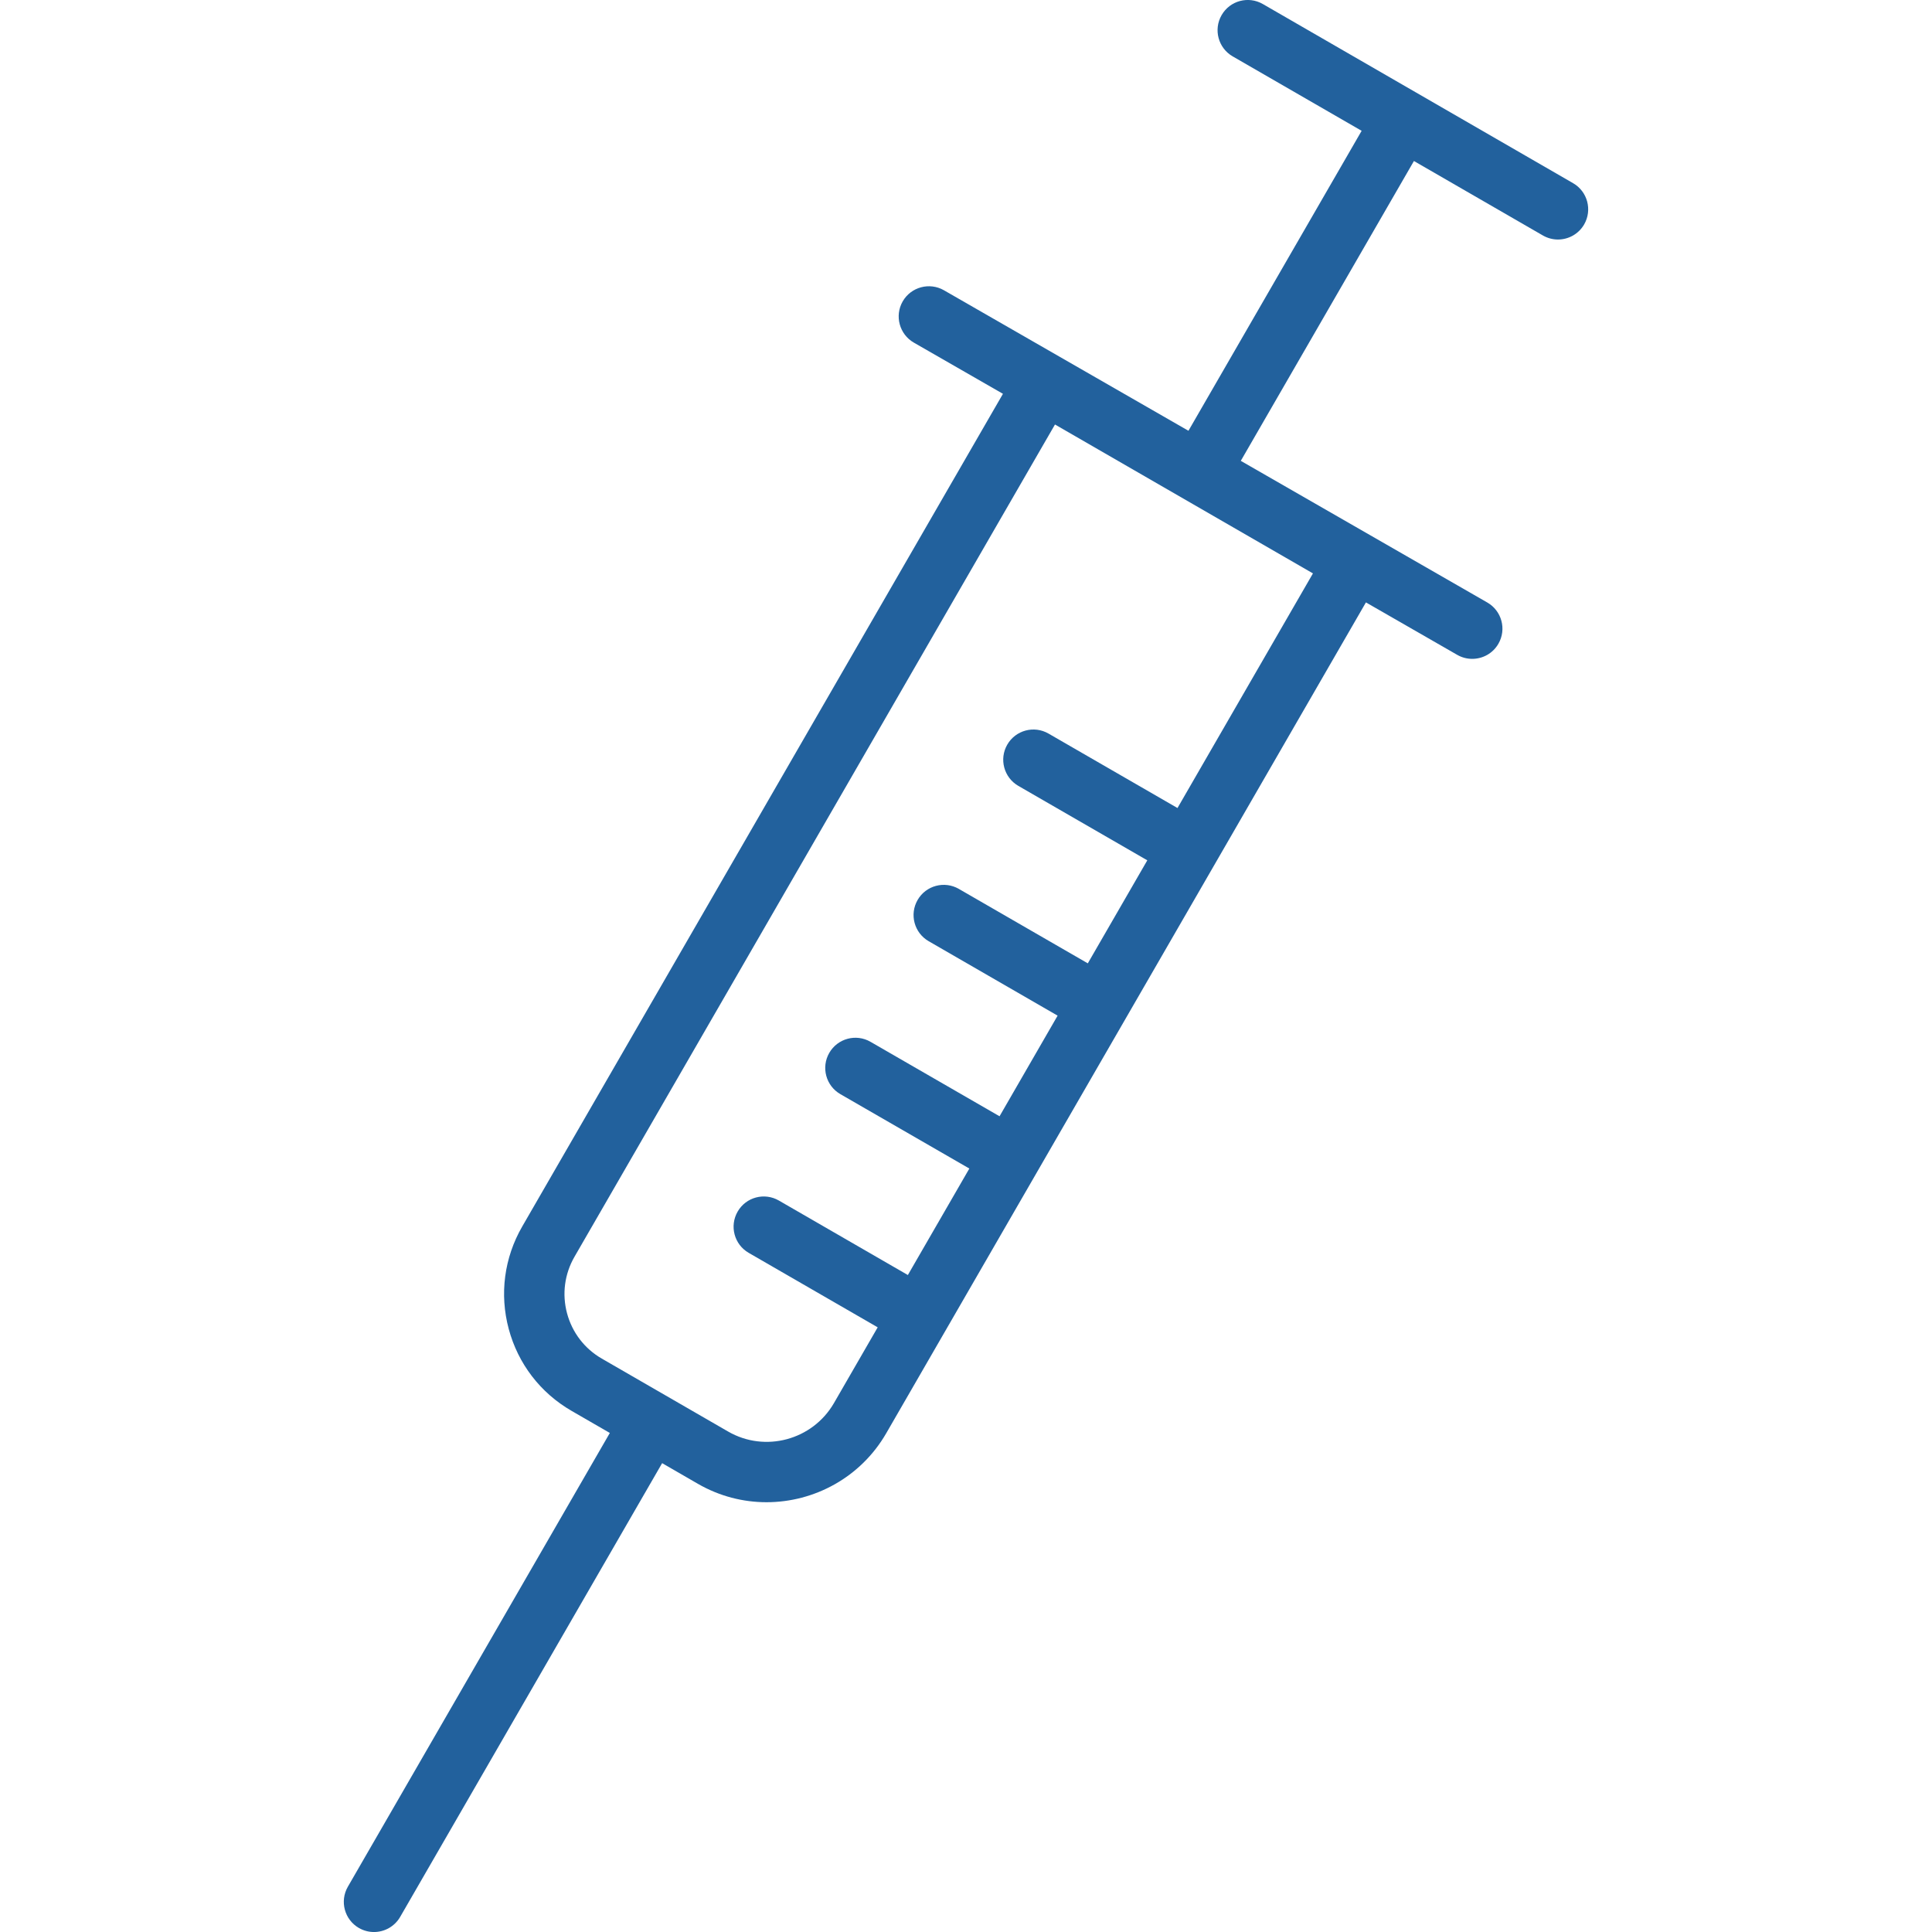 <svg xmlns="http://www.w3.org/2000/svg" width="86" height="86" viewBox="0 0 86 86" fill="none"><g clip-path="url(#clip0_2156_392)"><path d="M70.024 8.154L56.214 0.18C55.569 -0.192 54.75 0.028 54.378 0.673C54.008 1.316 54.227 2.137 54.87 2.509L60.611 5.823L52.902 19.175L42.017 12.92C41.376 12.553 40.553 12.772 40.182 13.416C39.813 14.059 40.035 14.88 40.678 15.251L44.645 17.53L23.246 54.596C22.443 55.987 22.23 57.606 22.645 59.156C23.061 60.707 24.055 62.002 25.445 62.804L27.146 63.786L15.484 83.985C15.114 84.628 15.333 85.45 15.976 85.821C16.188 85.943 16.419 86.001 16.647 86.001C17.111 86.001 17.563 85.759 17.812 85.329L29.474 65.13L31.063 66.048C32.026 66.604 33.08 66.869 34.121 66.869C36.243 66.869 38.311 65.768 39.448 63.801L60.802 26.815L64.866 29.15C65.076 29.271 65.307 29.328 65.534 29.328C65.999 29.328 66.452 29.087 66.7 28.654C67.07 28.011 66.848 27.189 66.204 26.819L55.232 20.514L62.939 7.167L68.68 10.482C68.892 10.604 69.123 10.662 69.35 10.662C69.815 10.662 70.266 10.421 70.516 9.99C70.886 9.347 70.667 8.525 70.024 8.154ZM52.414 35.968L46.673 32.654C46.028 32.282 45.208 32.504 44.837 33.146C44.466 33.789 44.687 34.61 45.329 34.982L51.07 38.296L48.422 42.882L42.681 39.568C42.036 39.197 41.217 39.418 40.846 40.06C40.475 40.703 40.695 41.524 41.338 41.896L47.078 45.21L44.493 49.689L38.75 46.375C38.104 46.002 37.285 46.225 36.914 46.867C36.543 47.51 36.764 48.331 37.406 48.703L43.149 52.016L40.412 56.756L34.67 53.44C34.026 53.068 33.206 53.288 32.835 53.932C32.464 54.575 32.683 55.396 33.326 55.768L39.069 59.084L37.121 62.458C36.168 64.103 34.053 64.674 32.406 63.72L26.788 60.476C26.02 60.033 25.471 59.317 25.241 58.46C25.012 57.603 25.13 56.709 25.574 55.94L46.961 18.896L58.444 25.524L52.414 35.968Z" fill="#22619D"></path></g><defs><clipPath id="clip0_2156_392"><rect width="86" height="86" fill="white"></rect></clipPath></defs></svg>